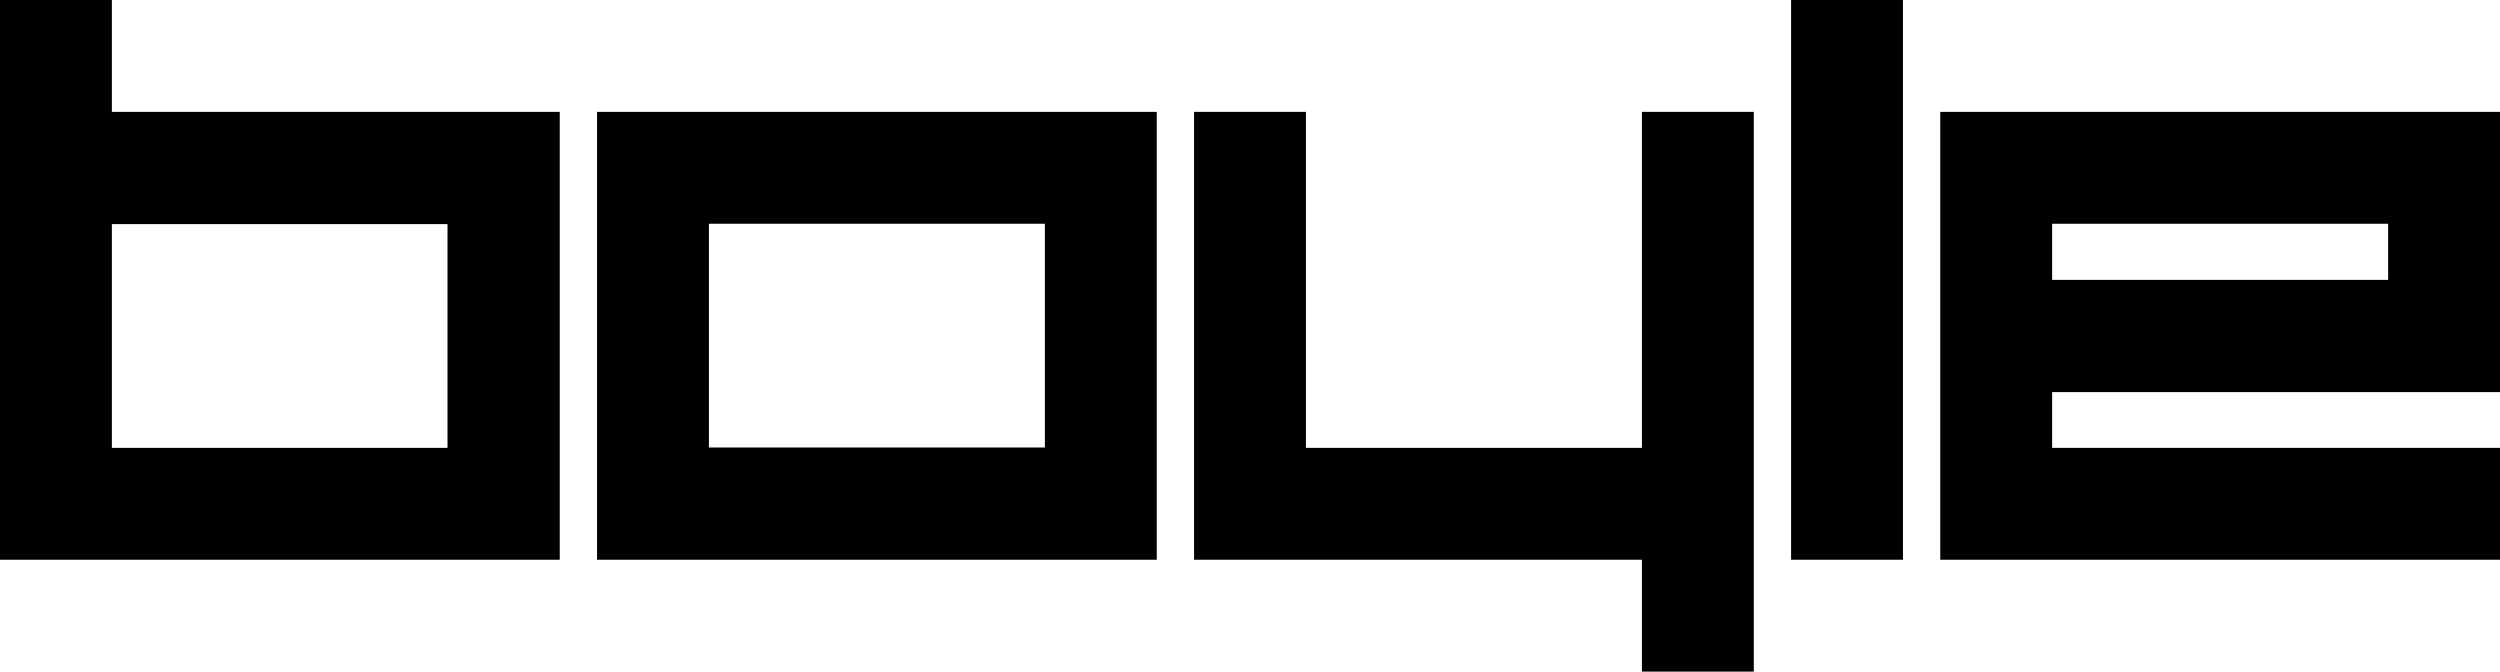 <?xml version="1.0" encoding="UTF-8"?> <svg xmlns="http://www.w3.org/2000/svg" xmlns:xlink="http://www.w3.org/1999/xlink" width="70.39" height="18.91" viewBox="0 0 70.39 18.91"><path d="m3.15,11.56v-5.25h9.45v6.3H3.15v-1.05ZM0,0v15.76h15.76V3.15H3.15V0H0Z"></path><path d="m30.47,3.15h-13.66v12.61h15.76V3.15h-2.1Zm-1.05,4.2v5.25h-9.46v-6.3h9.46v1.05Z"></path><polygon points="50.43 0 50.43 3.15 50.43 4.2 50.43 5.25 50.43 6.3 50.43 7.88 50.43 8.41 50.43 9.46 50.43 10.51 50.43 11.56 50.43 12.61 50.43 13.66 50.43 14.71 50.43 15.76 51.48 15.76 52.53 15.76 53.58 15.76 53.58 14.71 53.58 13.66 53.58 12.61 53.58 11.56 53.58 11.03 53.58 10.51 53.58 9.46 53.58 8.41 53.58 7.88 53.58 6.3 53.58 5.25 53.58 4.2 53.58 3.15 53.58 0 50.43 0"></polygon><polygon points="48.33 3.15 47.28 3.15 46.23 3.15 46.23 4.2 46.23 5.25 46.23 6.3 46.23 7.35 46.23 7.88 46.23 8.41 46.23 9.46 46.23 10.51 46.23 11.03 46.23 11.56 46.23 12.61 45.18 12.61 44.12 12.61 43.07 12.61 42.02 12.61 40.97 12.61 39.92 12.61 38.87 12.61 37.82 12.61 36.77 12.61 36.77 11.56 36.77 11.03 36.77 10.51 36.77 9.46 36.77 8.41 36.77 7.88 36.77 6.3 36.77 5.25 36.77 4.2 36.77 3.15 35.72 3.15 34.67 3.15 33.62 3.15 33.62 4.2 33.62 5.25 33.62 6.3 33.62 7.88 33.62 8.41 33.62 9.46 33.62 10.51 33.62 11.56 33.62 12.61 33.62 13.66 33.62 14.71 33.62 15.76 34.67 15.76 35.72 15.76 36.77 15.76 37.82 15.76 38.87 15.76 39.92 15.76 40.97 15.76 42.02 15.76 43.07 15.76 44.12 15.76 45.18 15.76 46.23 15.76 46.23 18.91 49.38 18.91 49.38 15.76 49.38 14.71 49.38 13.66 49.38 12.61 49.38 11.56 49.38 10.51 49.38 9.46 49.38 8.41 49.38 7.35 49.38 6.3 49.38 5.25 49.38 4.2 49.38 3.15 48.33 3.15"></polygon><path d="m57.78,6.3h9.46v1.58h-9.46v-1.58Zm11.56-3.15h-14.71v12.61h15.76v-3.15h-12.61v-1.57h12.61V3.15h-1.05Z"></path></svg> 